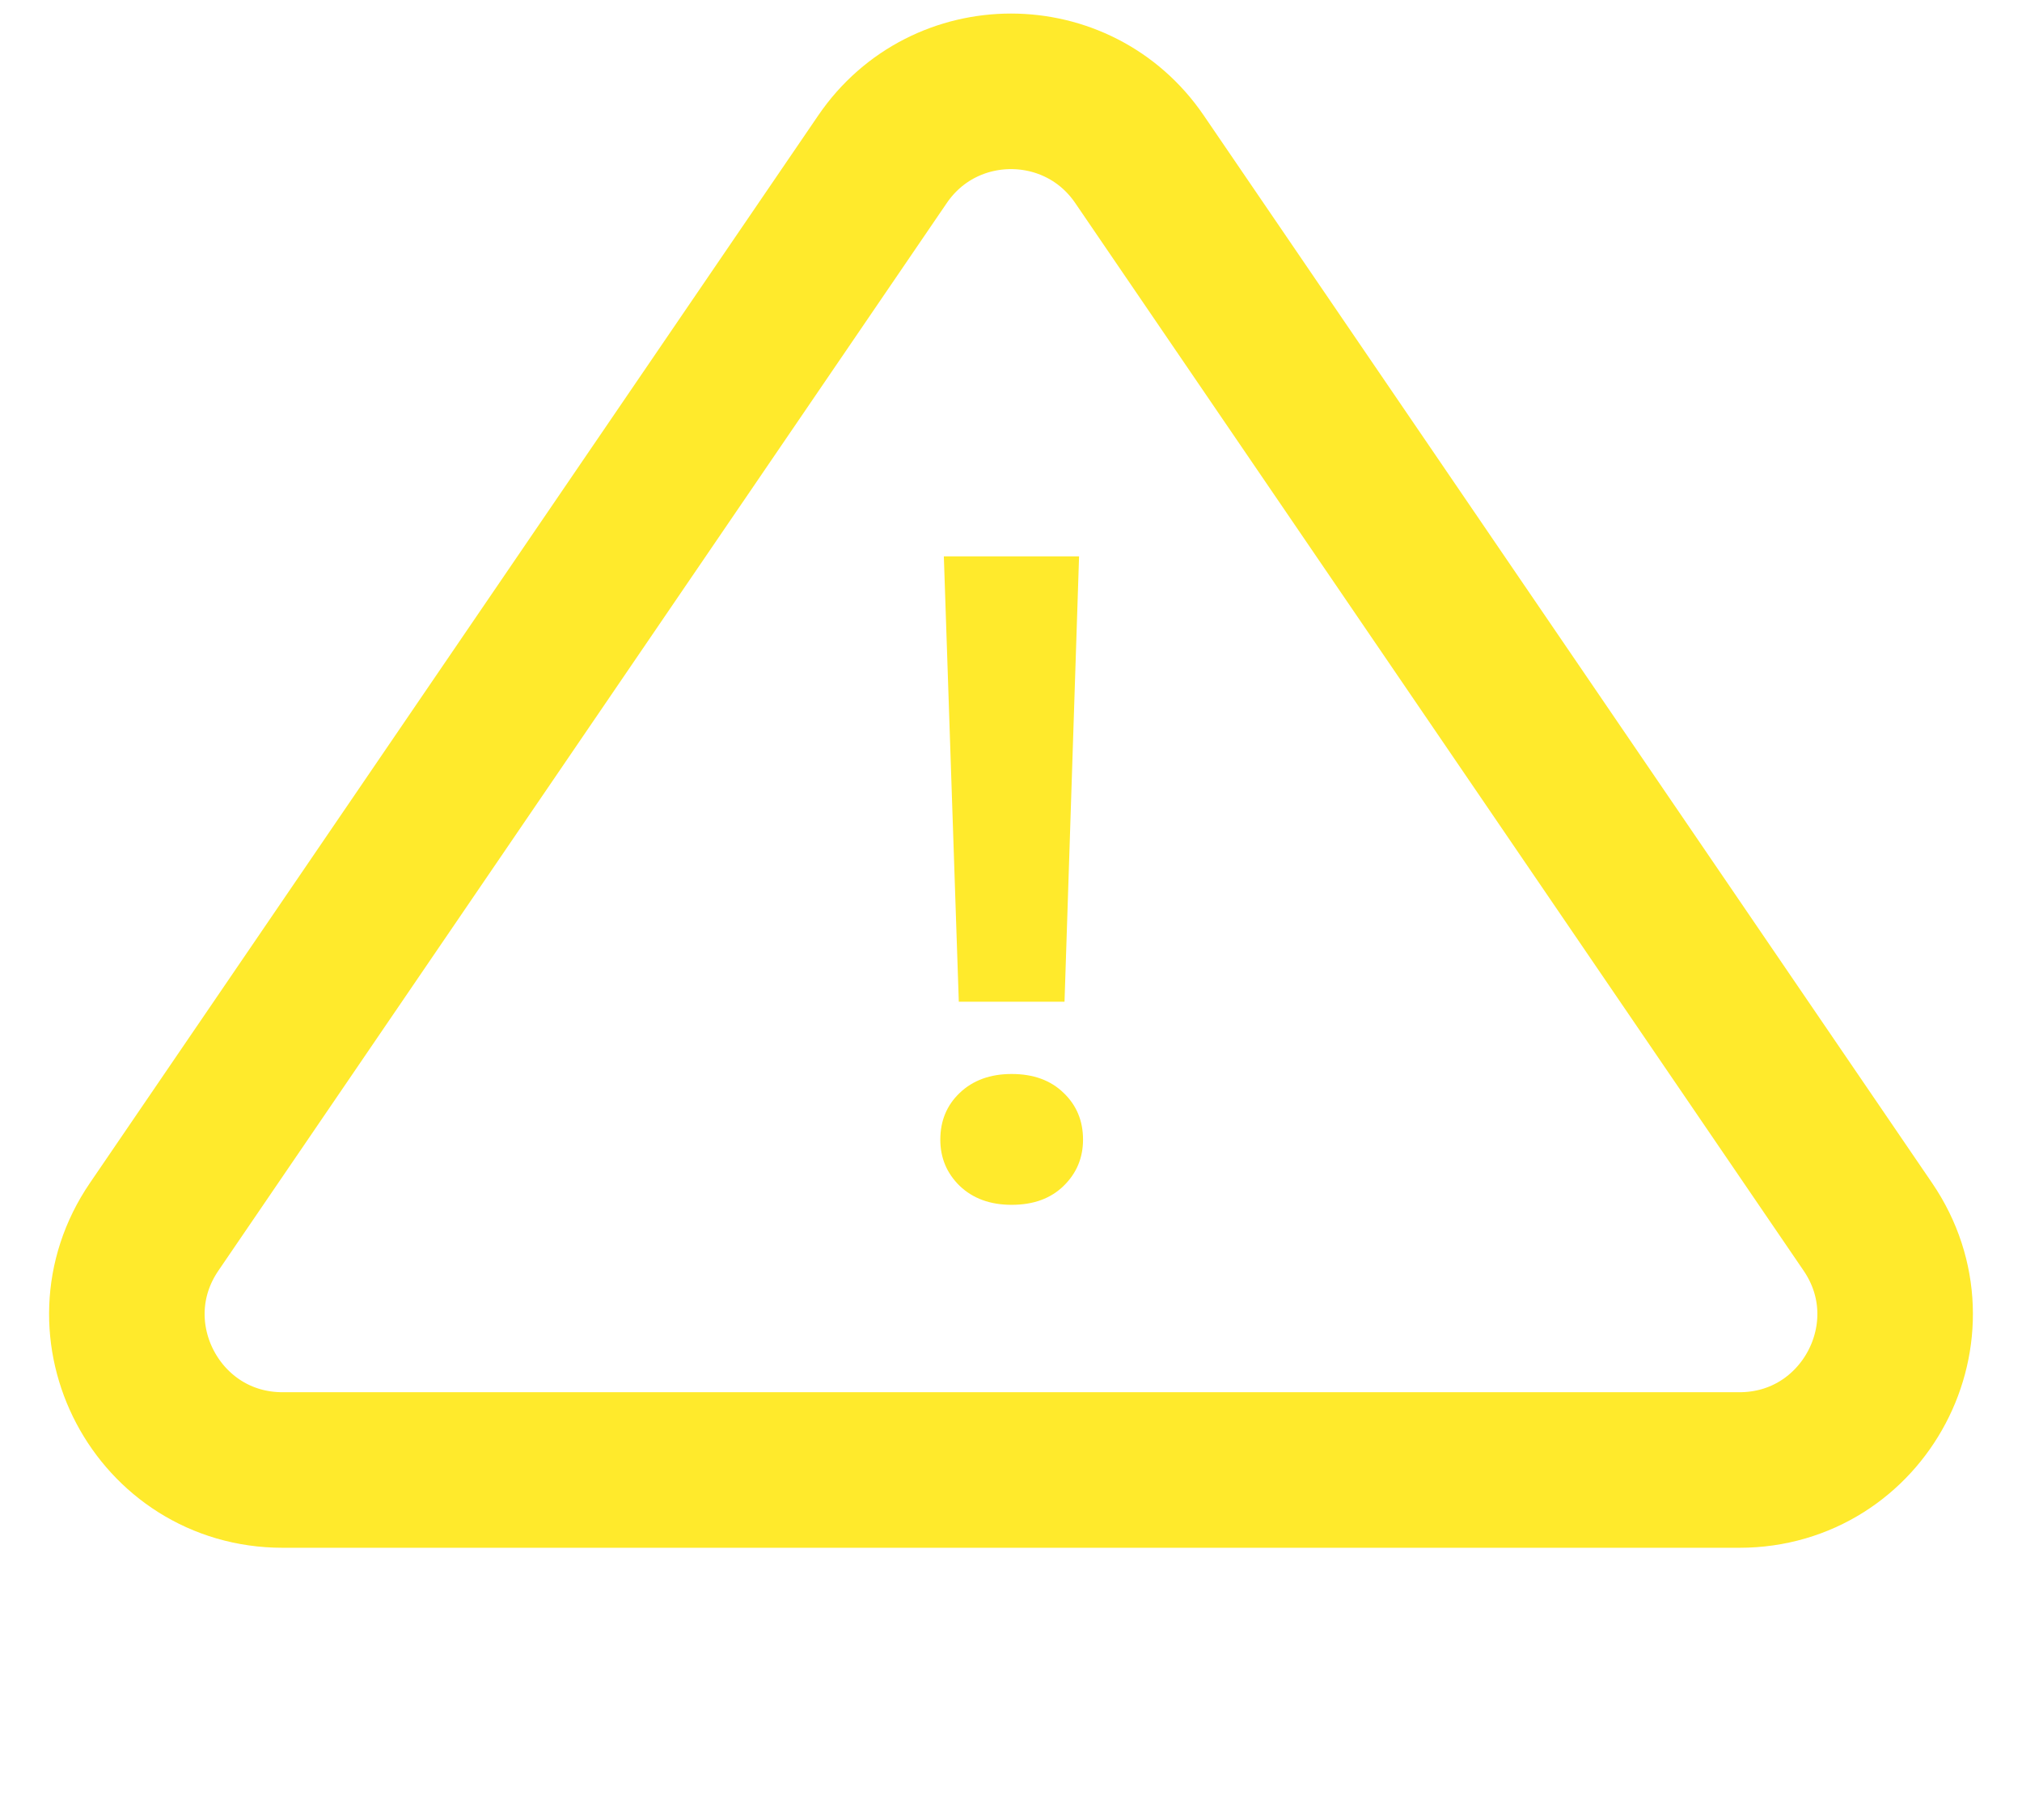 <svg width="130" height="117" fill="none" xmlns="http://www.w3.org/2000/svg"><path d="M73.26 10.235c-3.97-5.818-12.55-5.818-16.52 0L9.913 78.864c-4.53 6.638.224 15.636 8.26 15.636h93.654c8.036 0 12.789-8.998 8.26-15.636L73.26 10.235Z" stroke="#FFEA2C" stroke-width="10"/><path d="m69.376 35.766-.935 28.631h-6.797l-.962-28.631h8.694Zm-8.92 37.496c0-1.209.414-2.21 1.245-3.002.85-.812 1.964-1.218 3.342-1.218 1.397 0 2.511.406 3.342 1.218.83.793 1.246 1.793 1.246 3.002 0 1.17-.415 2.162-1.246 2.973-.831.812-1.945 1.218-3.342 1.218-1.378 0-2.492-.406-3.342-1.218-.83-.811-1.246-1.803-1.246-2.973Z" fill="#FFEA2C"/></svg>